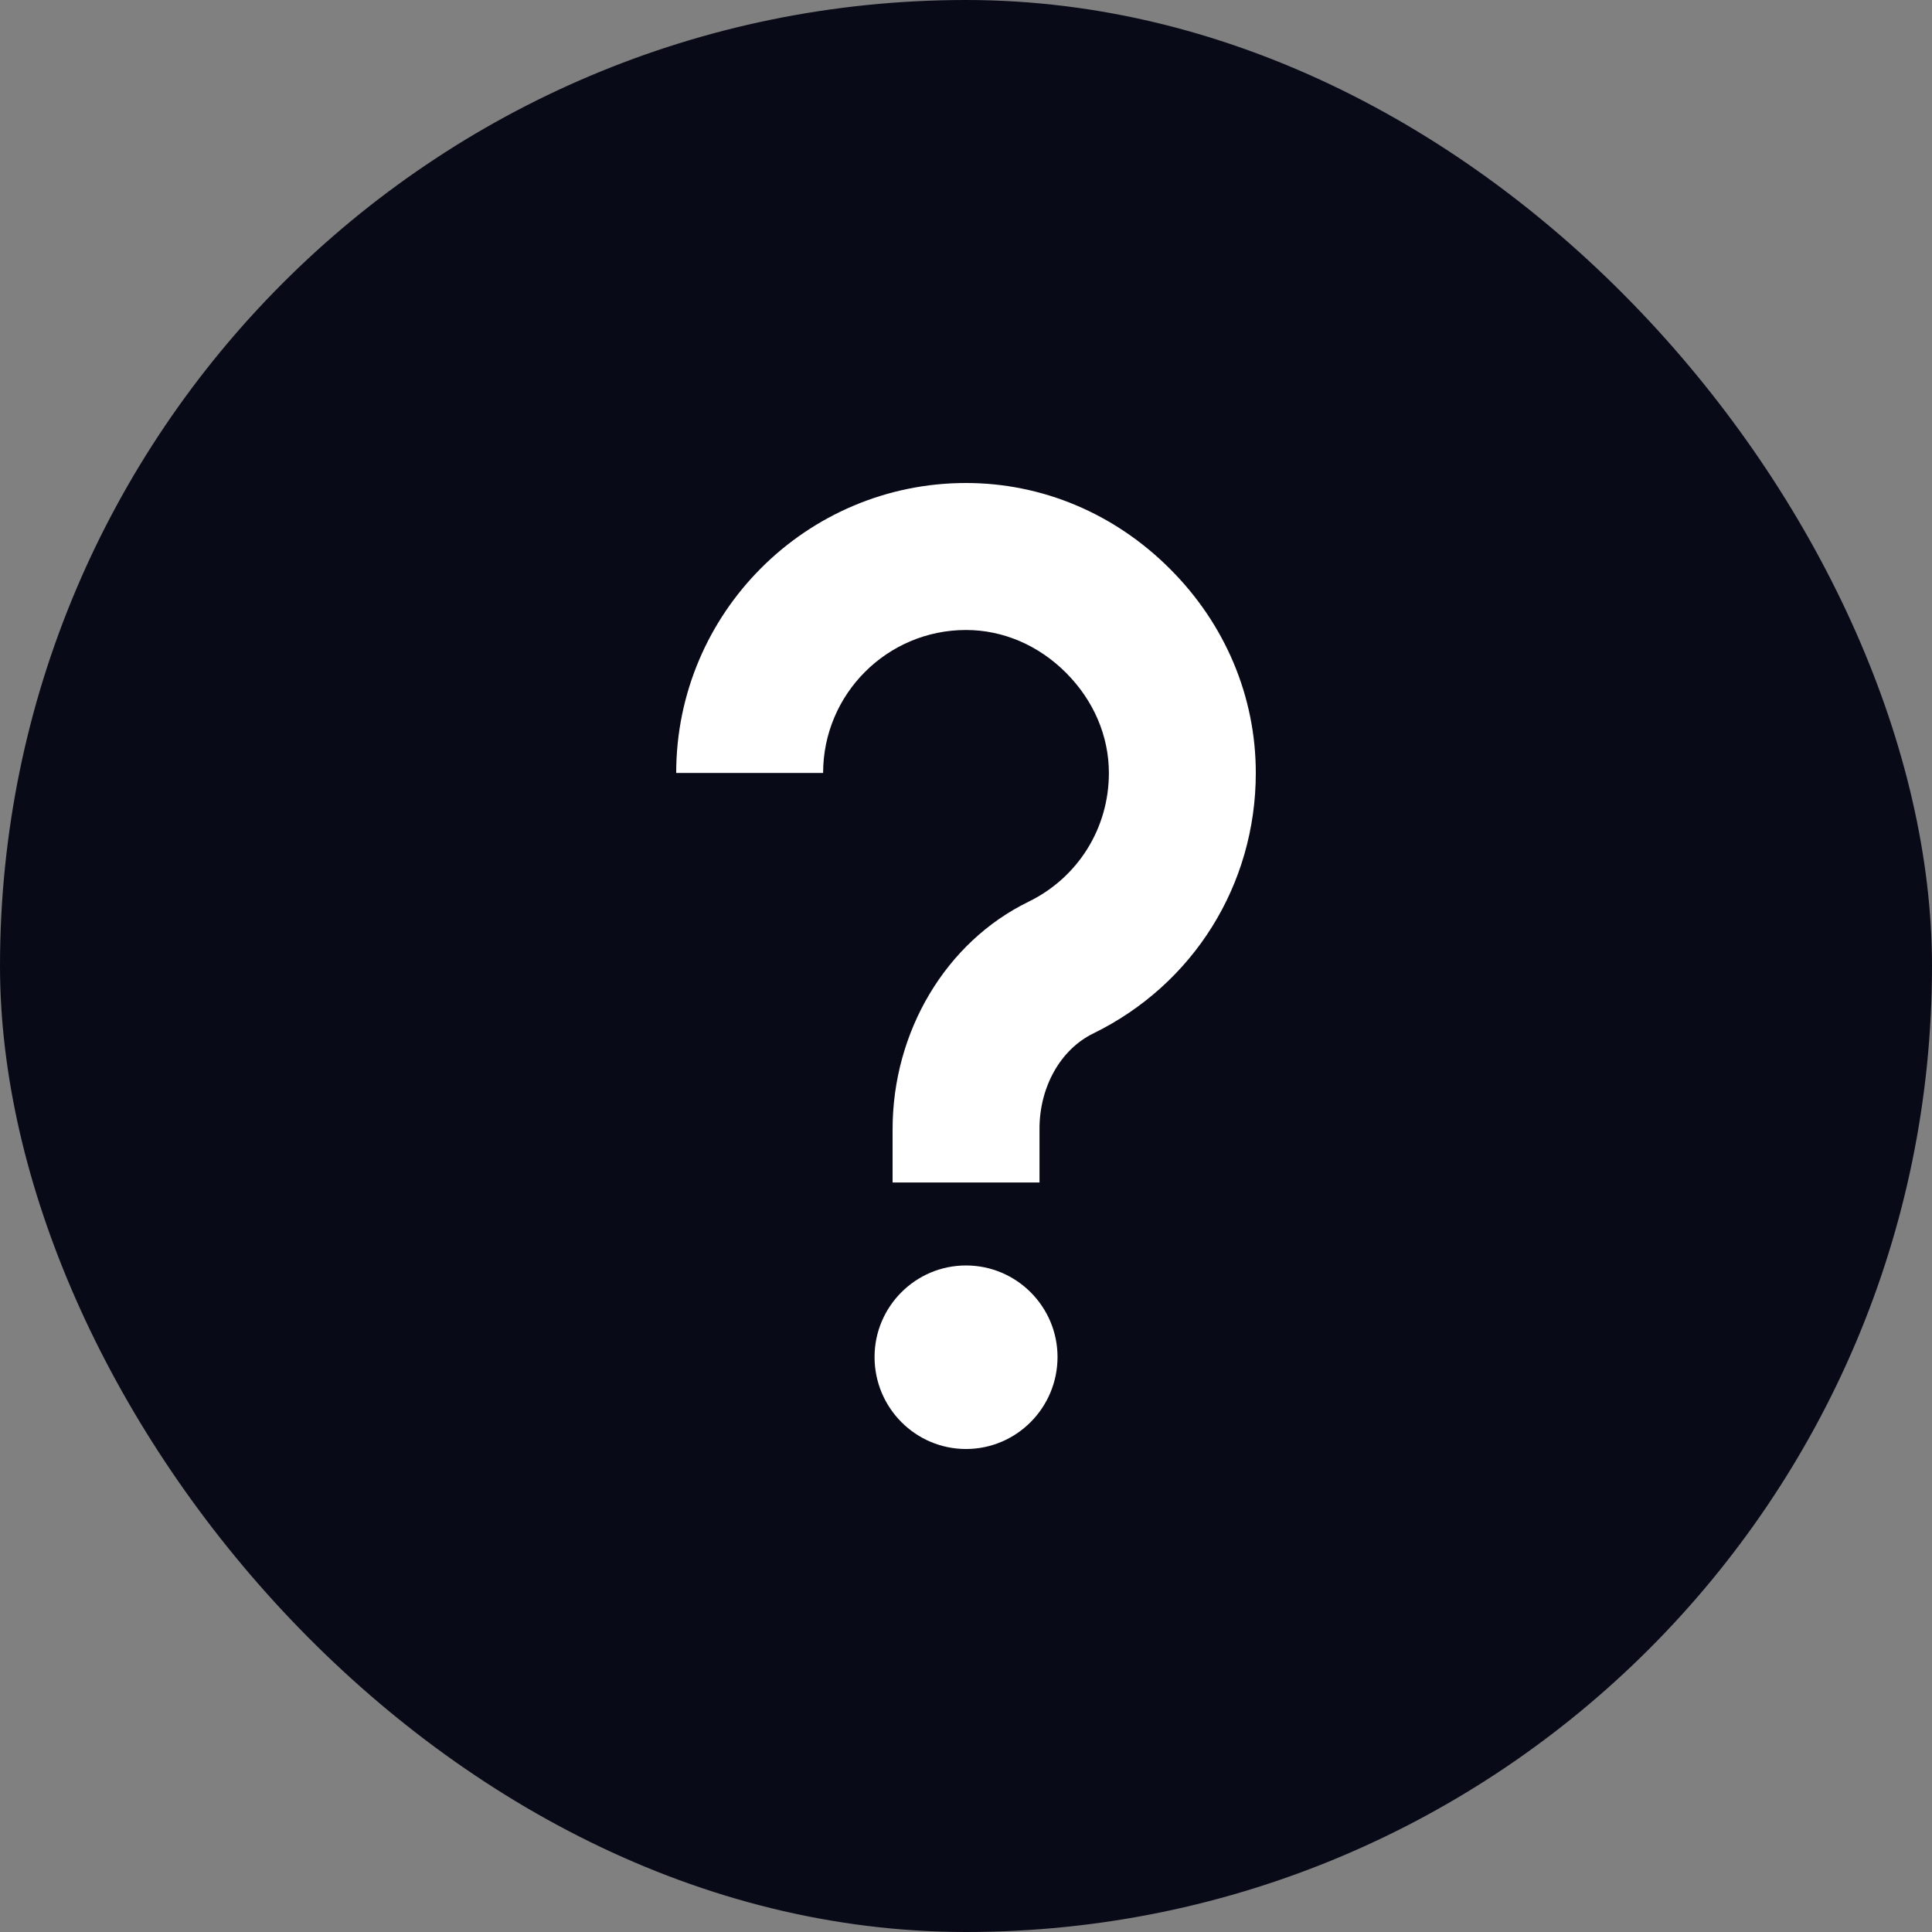 <svg width="24" height="24" viewBox="0 0 24 24" fill="none" xmlns="http://www.w3.org/2000/svg">
<rect x="0" y="0" width="24" height="24" fill="#808080" stroke="none"/>
<g clip-path="url(#clip0_511_2592)">
<rect width="24" height="24" rx="12" fill="#090A18"/>
<path d="M13.579 12.839C14.825 12.23 15.6 10.99 15.6 9.602C15.6 8.655 15.222 7.754 14.534 7.067C13.846 6.378 12.946 6 12 6C10.015 6 8.4 7.616 8.4 9.602H10.225C10.225 8.622 11.021 7.826 12 7.826C12.459 7.826 12.901 8.015 13.243 8.358C13.586 8.702 13.775 9.143 13.775 9.603C13.775 10.287 13.393 10.9 12.778 11.201C11.751 11.701 11.088 12.812 11.088 14.029V14.689H12.913V14.029C12.911 13.504 13.174 13.037 13.579 12.839L13.579 12.839Z" fill="white"/>
<path d="M12 15.72C11.373 15.72 10.864 16.231 10.864 16.857C10.864 17.49 11.375 18 12 18C12.627 18 13.137 17.488 13.137 16.857C13.137 16.231 12.627 15.72 12 15.72Z" fill="white"/>
</g>
<defs>
<clipPath id="clip0_511_2592">
<rect width="24" height="24" rx="12" fill="white"/>
</clipPath>
</defs>
</svg>
